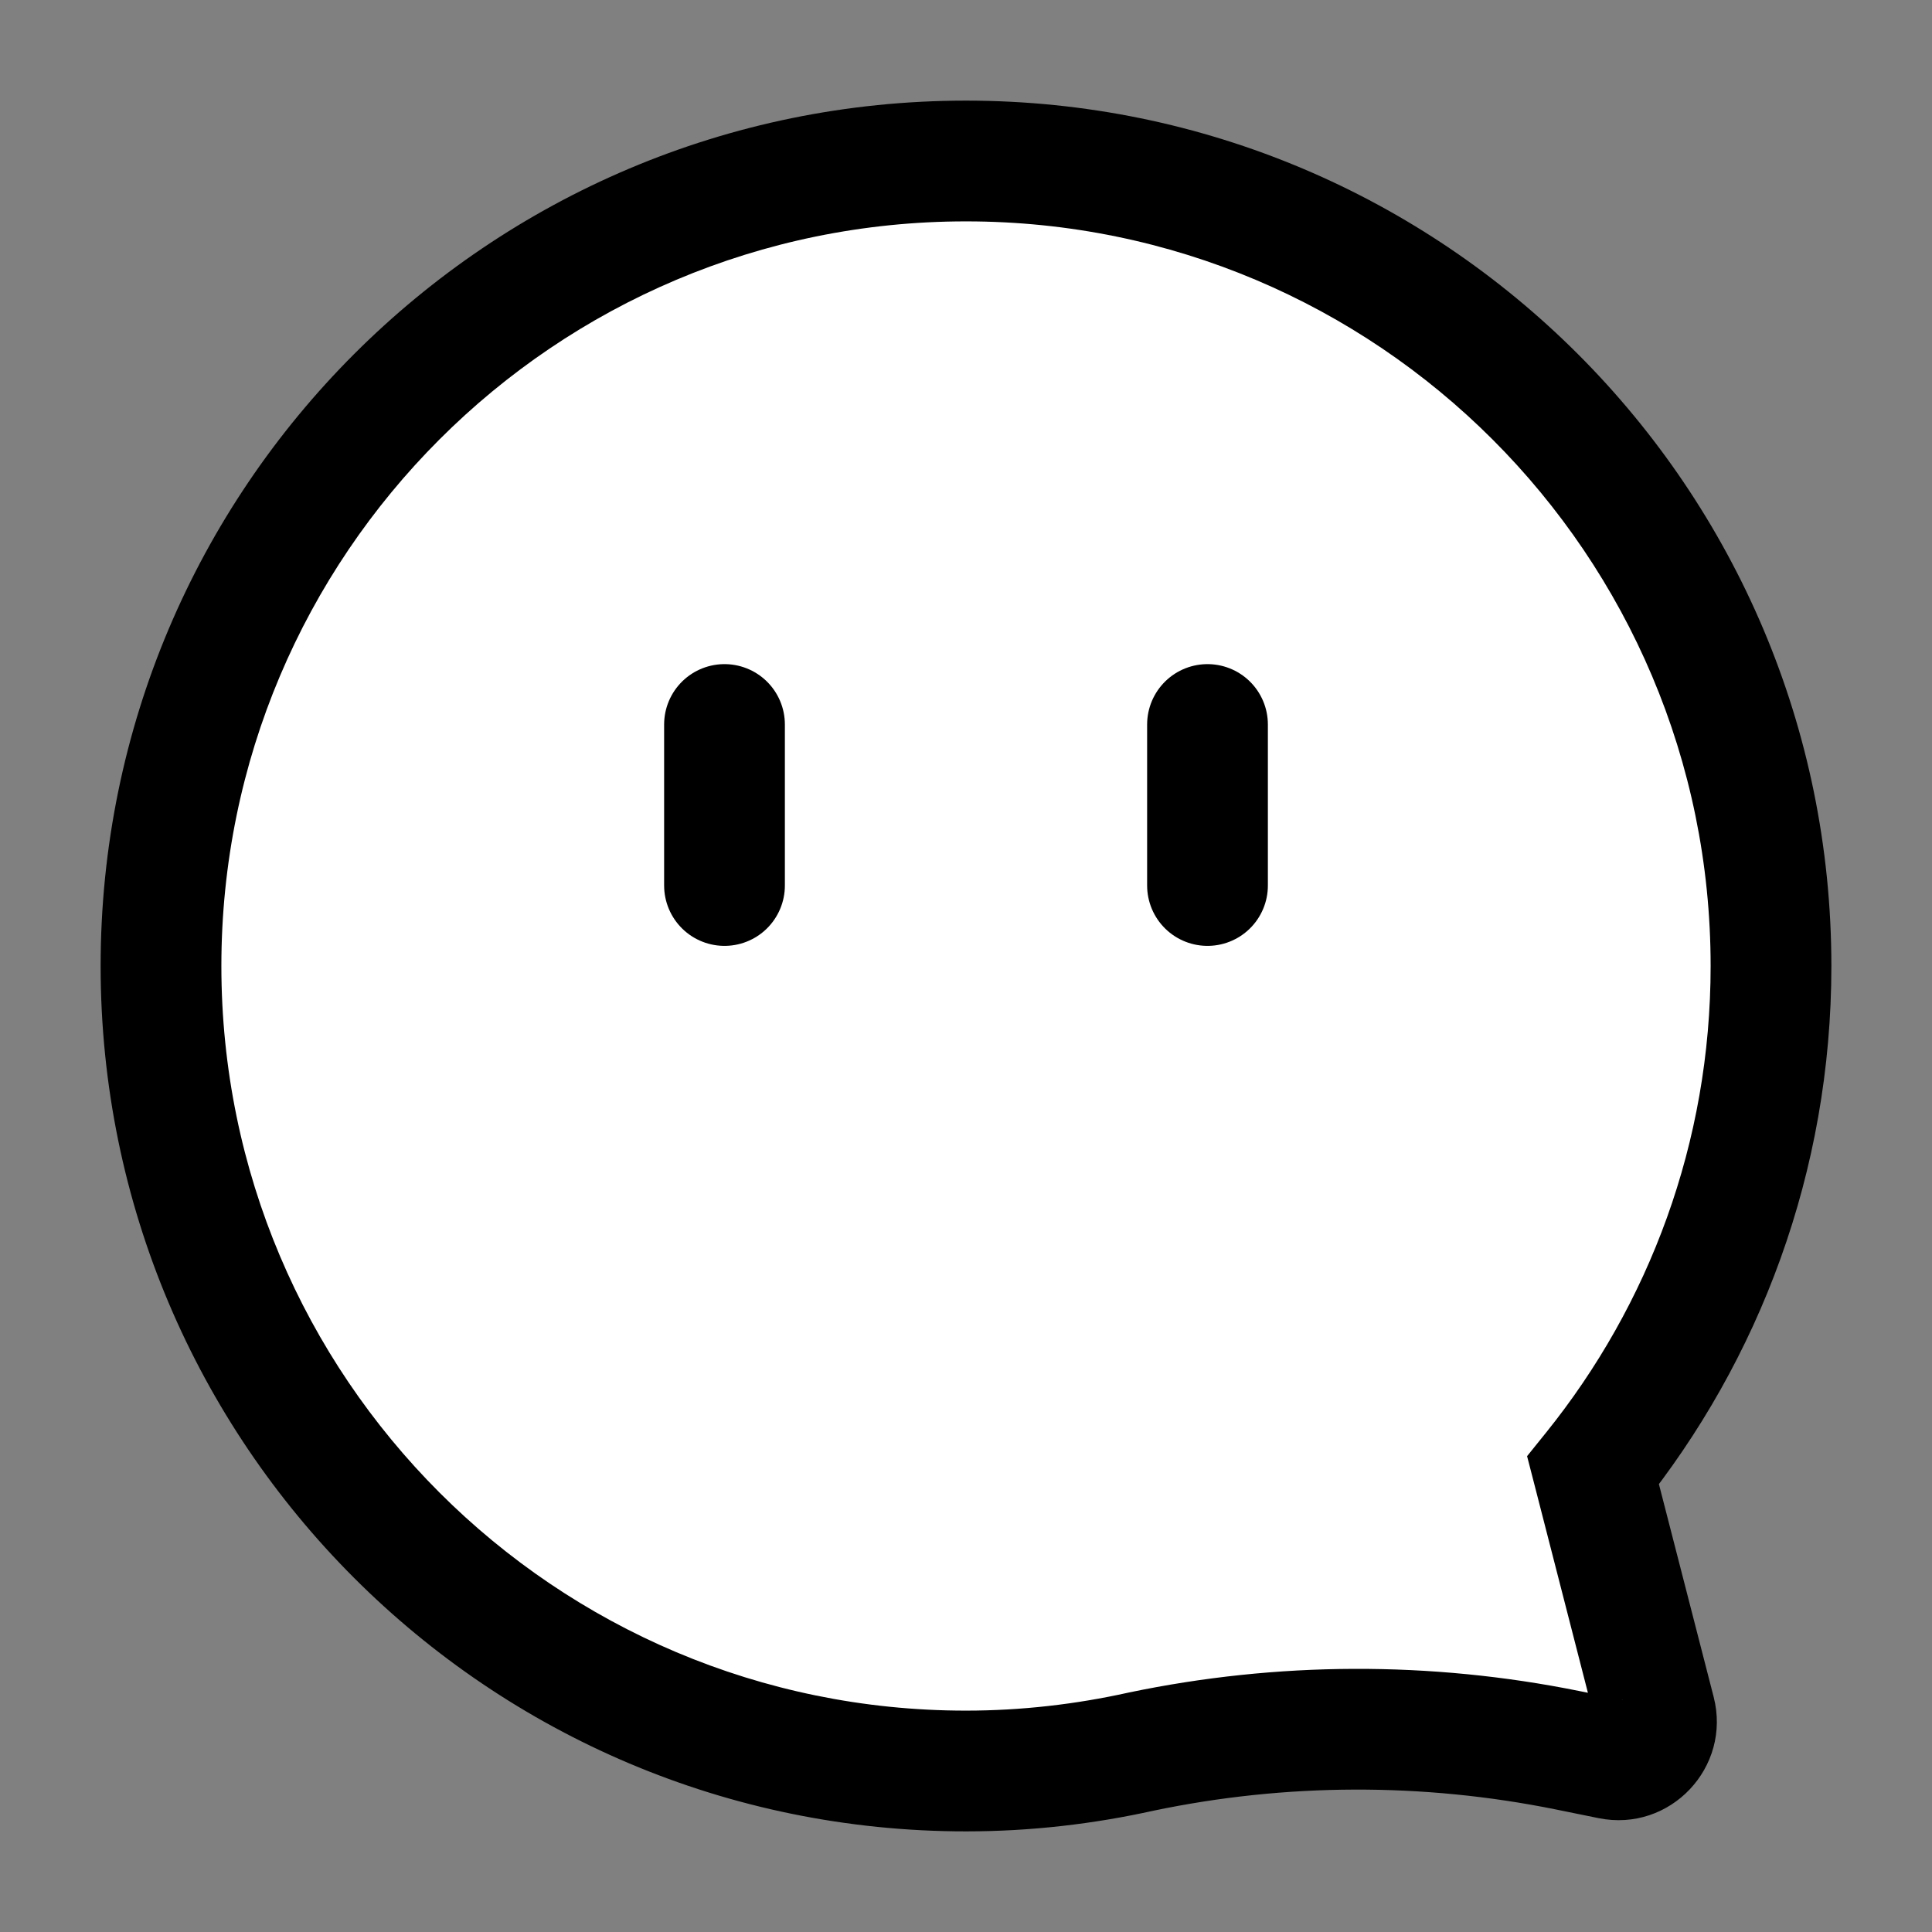 <svg width="24" height="24" viewBox="0 0 24 24" fill="none" xmlns="http://www.w3.org/2000/svg">
<rect x="0" y="0" width="24" height="24" fill="#808080" stroke="none"/>
<path d="M12 2C17.523 2 22 6.477 22 12C22 14.373 21.171 16.552 19.79 18.267L20.561 21.268C20.649 21.606 20.352 21.92 20.009 21.851L19.468 21.741C17.721 21.388 15.921 21.394 14.177 21.759C13.476 21.915 12.748 22 12 22C6.477 22 2 17.523 2 12C2 6.477 6.477 2 12 2Z" fill="white"/>
<path d="M12 2L12 1.25L12 1.25L12 2ZM22 12L22.75 12L22.75 12L22 12ZM19.79 18.267L19.206 17.796L18.97 18.089L19.064 18.453L19.79 18.267ZM20.561 21.268L21.288 21.081L21.288 21.081L20.561 21.268ZM20.009 21.851L19.86 22.586L19.86 22.586L20.009 21.851ZM19.468 21.741L19.616 21.006L19.616 21.006L19.468 21.741ZM14.177 21.759L14.023 21.025L14.014 21.027L14.177 21.759ZM12 22L12 22.75H12V22ZM2 12L1.25 12V12H2ZM12 2V2.75C17.109 2.75 21.25 6.891 21.25 12L22 12L22.75 12C22.75 6.063 17.937 1.25 12 1.25V2ZM22 12H21.25C21.25 14.195 20.484 16.209 19.206 17.796L19.79 18.267L20.374 18.737C21.858 16.894 22.75 14.551 22.75 12H22ZM19.79 18.267L19.064 18.453L19.835 21.454L20.561 21.268L21.288 21.081L20.516 18.08L19.79 18.267ZM20.561 21.268L19.835 21.454C19.785 21.258 19.956 21.075 20.157 21.115L20.009 21.851L19.86 22.586C20.747 22.765 21.512 21.954 21.288 21.081L20.561 21.268ZM20.009 21.851L20.157 21.116L19.616 21.006L19.468 21.741L19.319 22.476L19.86 22.586L20.009 21.851ZM19.468 21.741L19.616 21.006C17.77 20.633 15.867 20.64 14.023 21.025L14.177 21.759L14.33 22.493C15.975 22.149 17.672 22.144 19.319 22.476L19.468 21.741ZM14.177 21.759L14.014 21.027C13.364 21.171 12.69 21.25 12 21.25V22V22.75C12.805 22.75 13.588 22.658 14.339 22.491L14.177 21.759ZM12 22L12 21.25C6.891 21.25 2.75 17.109 2.75 12H2H1.25C1.25 17.937 6.063 22.75 12 22.75L12 22ZM2 12L2.75 12C2.75 6.891 6.891 2.75 12 2.75L12 2L12 1.25C6.063 1.25 1.25 6.063 1.25 12L2 12Z" fill="black"/>
<path d="M9 9V11" stroke="black" stroke-width="1.5" stroke-linecap="round" stroke-linejoin="round"/>
<path d="M15 9V11" stroke="black" stroke-width="1.5" stroke-linecap="round" stroke-linejoin="round"/>
</svg>
